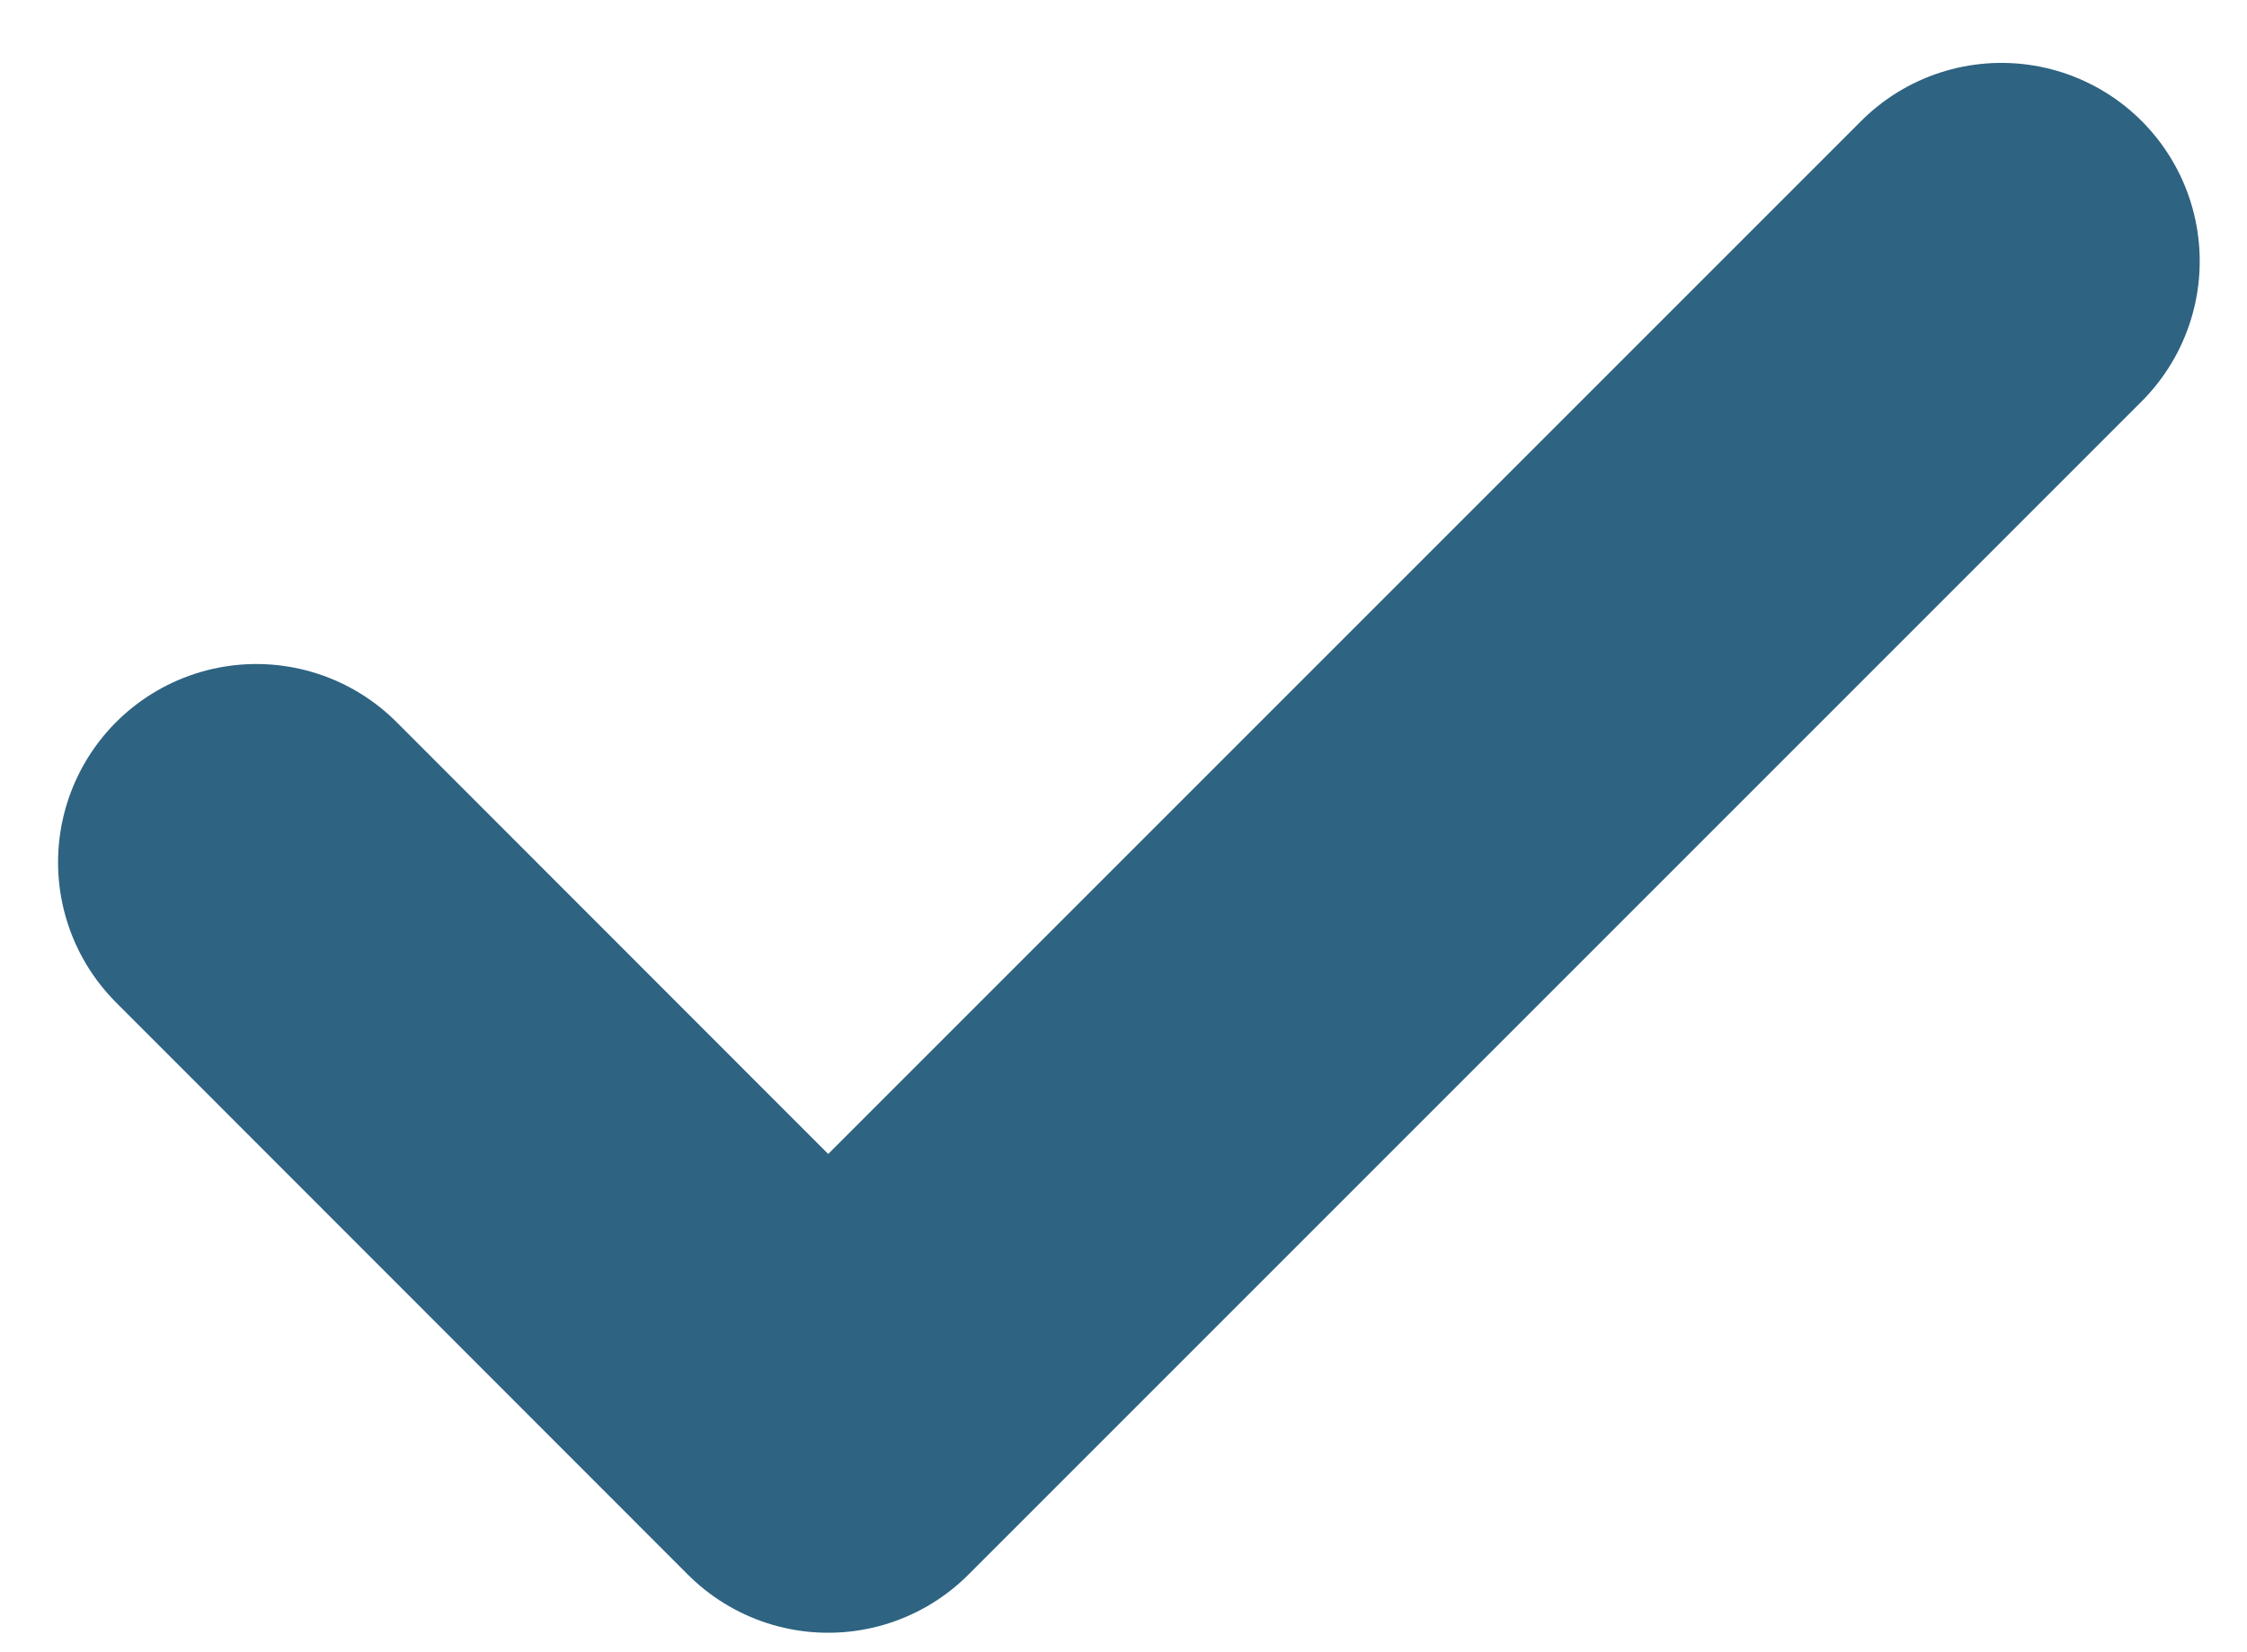 <svg width="34" height="25" viewBox="0 0 34 25" fill="none" xmlns="http://www.w3.org/2000/svg">
<path d="M30.284 3.952L12.531 21.705L3.879 13.048" stroke="#2E6382" stroke-width="6.001" stroke-linecap="round" stroke-linejoin="round"/>
</svg>
